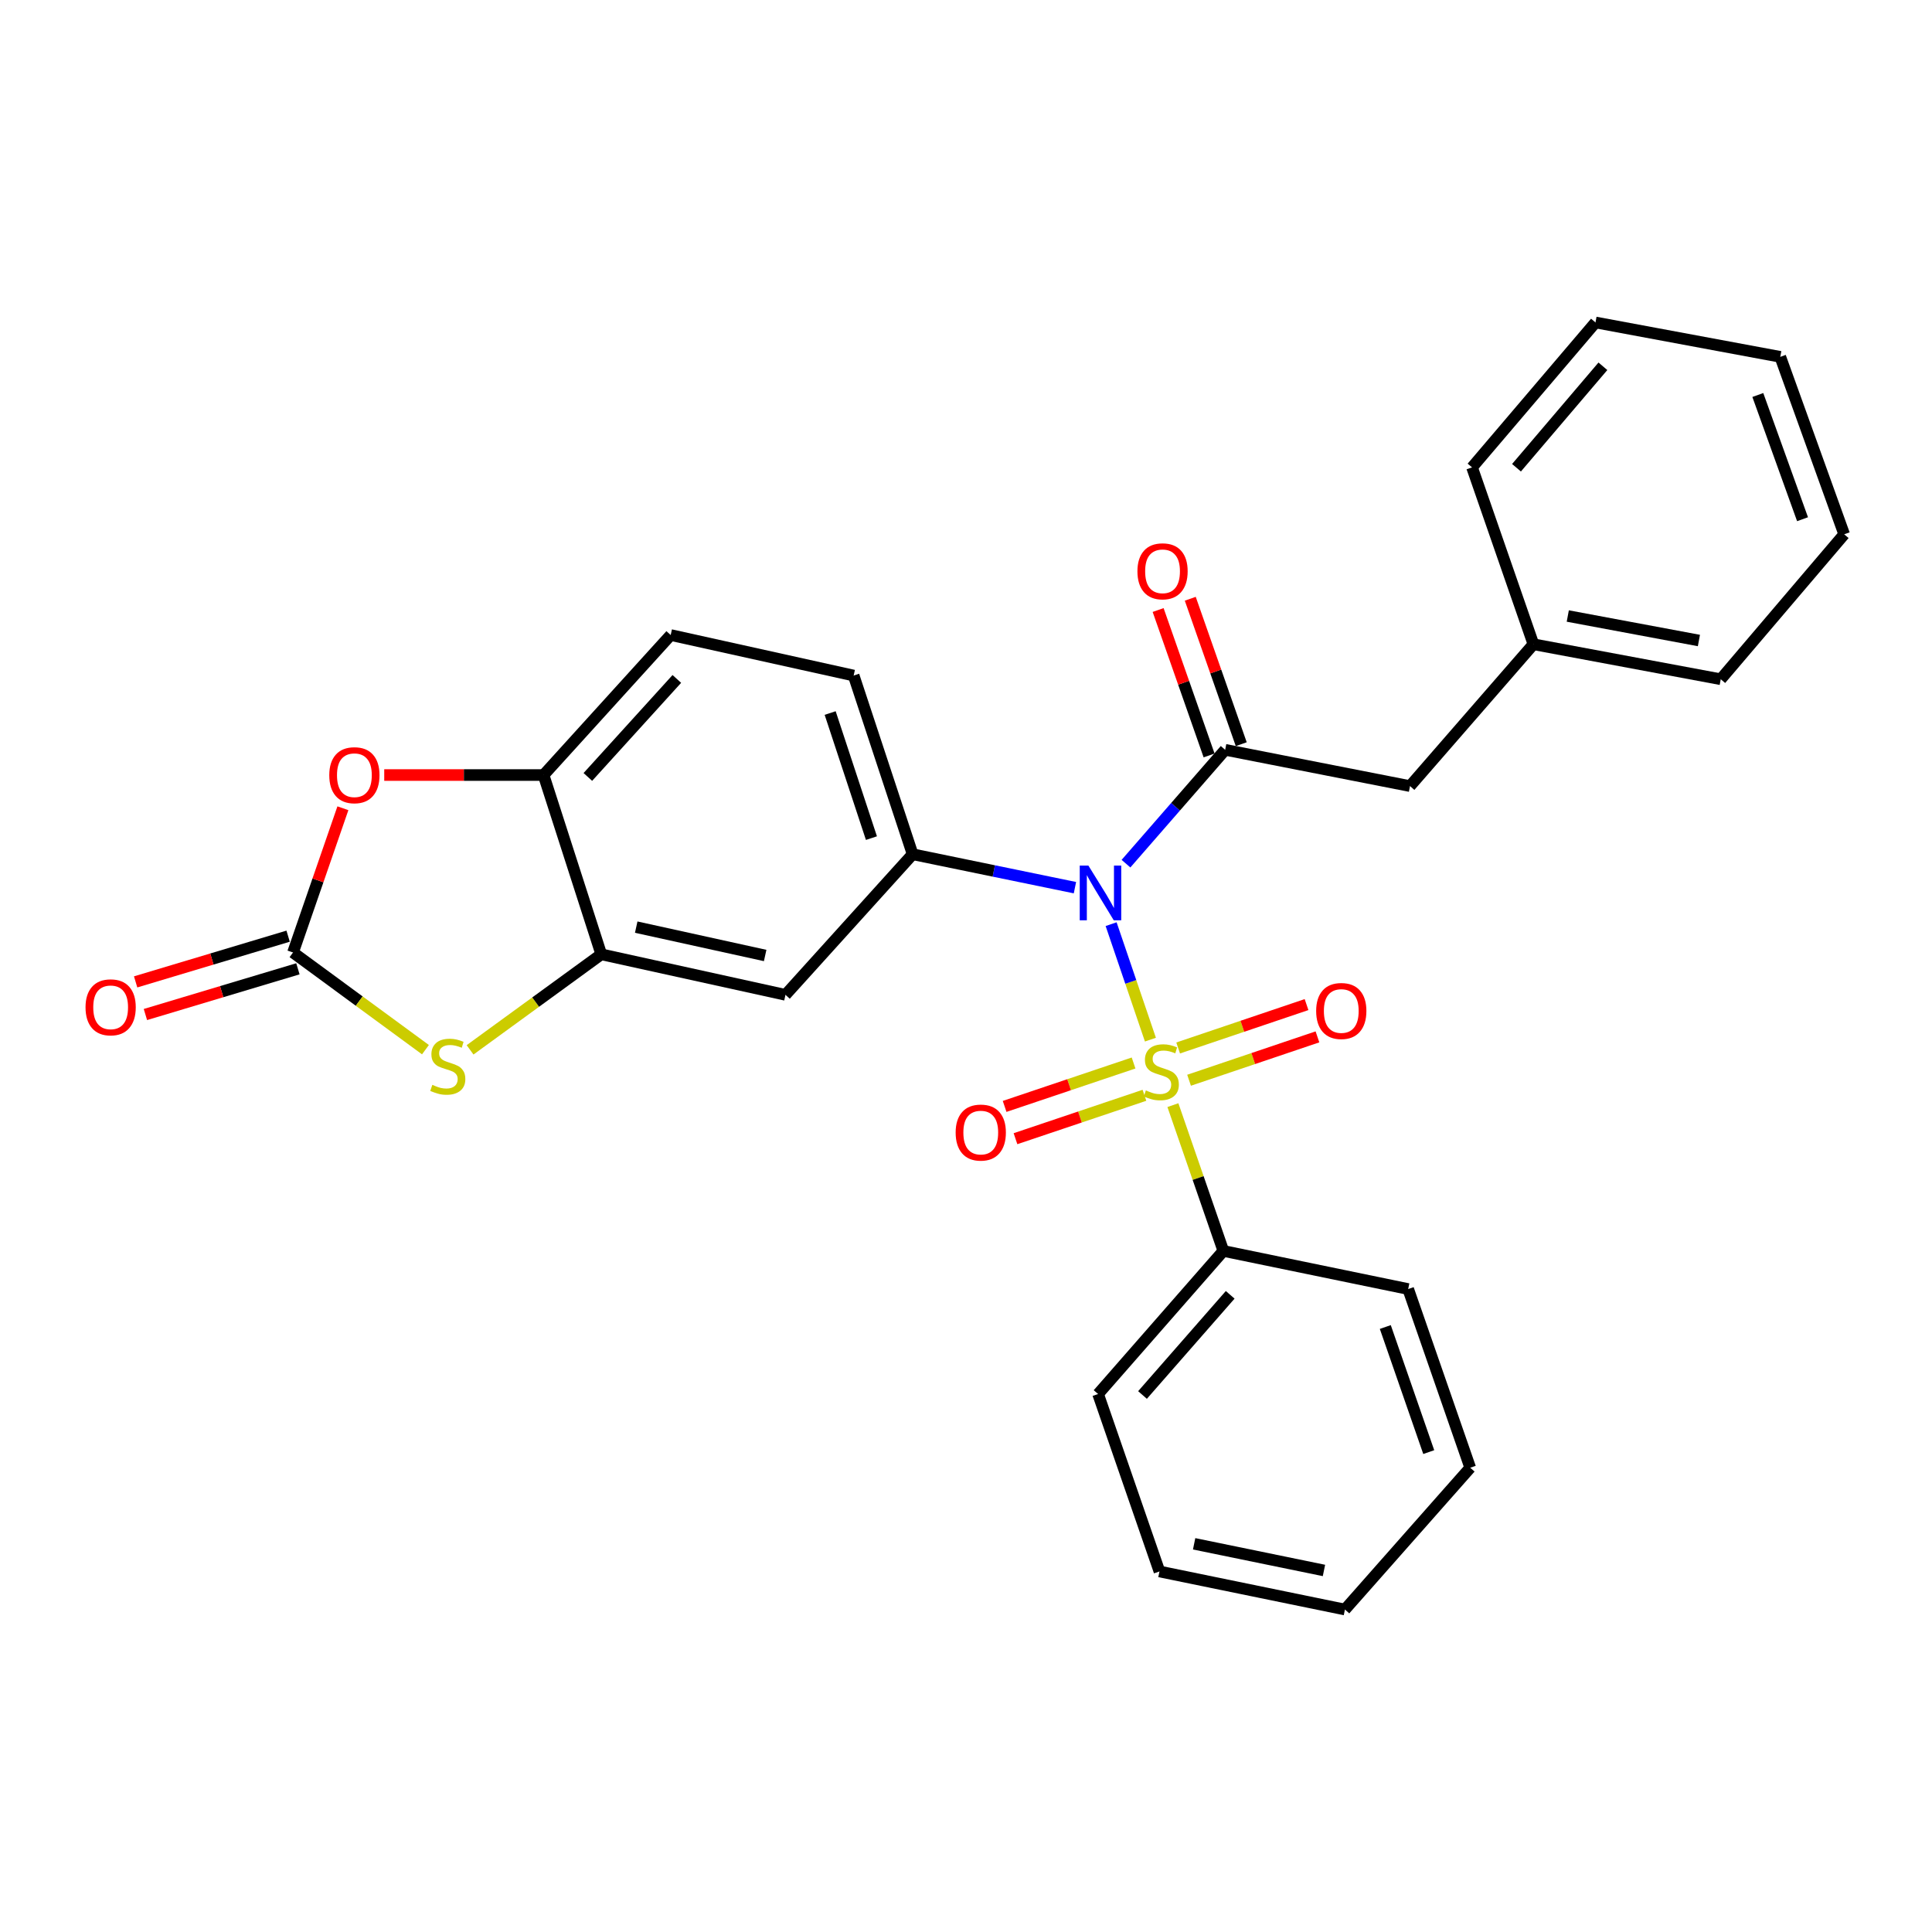 <?xml version='1.0' encoding='iso-8859-1'?>
<svg version='1.1' baseProfile='full'
              xmlns='http://www.w3.org/2000/svg'
                      xmlns:rdkit='http://www.rdkit.org/xml'
                      xmlns:xlink='http://www.w3.org/1999/xlink'
                  xml:space='preserve'
width='1000px' height='1000px' viewBox='0 0 1000 1000'>
<!-- END OF HEADER -->
<rect style='opacity:1.0;fill:#FFFFFF;stroke:none' width='1000' height='1000' x='0' y='0'> </rect>
<path class='bond-0' d='M 595.457,538.117 L 585.284,508.231' style='fill:none;fill-rule:evenodd;stroke:#CCCC00;stroke-width:6px;stroke-linecap:butt;stroke-linejoin:miter;stroke-opacity:1' />
<path class='bond-0' d='M 585.284,508.231 L 575.112,478.344' style='fill:none;fill-rule:evenodd;stroke:#0000FF;stroke-width:6px;stroke-linecap:butt;stroke-linejoin:miter;stroke-opacity:1' />
<path class='bond-9' d='M 586.736,550.21 L 553.363,561.443' style='fill:none;fill-rule:evenodd;stroke:#CCCC00;stroke-width:6px;stroke-linecap:butt;stroke-linejoin:miter;stroke-opacity:1' />
<path class='bond-9' d='M 553.363,561.443 L 519.99,572.676' style='fill:none;fill-rule:evenodd;stroke:#FF0000;stroke-width:6px;stroke-linecap:butt;stroke-linejoin:miter;stroke-opacity:1' />
<path class='bond-9' d='M 592.361,566.922 L 558.988,578.154' style='fill:none;fill-rule:evenodd;stroke:#CCCC00;stroke-width:6px;stroke-linecap:butt;stroke-linejoin:miter;stroke-opacity:1' />
<path class='bond-9' d='M 558.988,578.154 L 525.615,589.387' style='fill:none;fill-rule:evenodd;stroke:#FF0000;stroke-width:6px;stroke-linecap:butt;stroke-linejoin:miter;stroke-opacity:1' />
<path class='bond-10' d='M 615.454,559.134 L 648.682,547.906' style='fill:none;fill-rule:evenodd;stroke:#CCCC00;stroke-width:6px;stroke-linecap:butt;stroke-linejoin:miter;stroke-opacity:1' />
<path class='bond-10' d='M 648.682,547.906 L 681.911,536.679' style='fill:none;fill-rule:evenodd;stroke:#FF0000;stroke-width:6px;stroke-linecap:butt;stroke-linejoin:miter;stroke-opacity:1' />
<path class='bond-10' d='M 609.81,542.429 L 643.038,531.202' style='fill:none;fill-rule:evenodd;stroke:#CCCC00;stroke-width:6px;stroke-linecap:butt;stroke-linejoin:miter;stroke-opacity:1' />
<path class='bond-10' d='M 643.038,531.202 L 676.266,519.974' style='fill:none;fill-rule:evenodd;stroke:#FF0000;stroke-width:6px;stroke-linecap:butt;stroke-linejoin:miter;stroke-opacity:1' />
<path class='bond-11' d='M 607.092,572.015 L 620.148,609.745' style='fill:none;fill-rule:evenodd;stroke:#CCCC00;stroke-width:6px;stroke-linecap:butt;stroke-linejoin:miter;stroke-opacity:1' />
<path class='bond-11' d='M 620.148,609.745 L 633.204,647.476' style='fill:none;fill-rule:evenodd;stroke:#000000;stroke-width:6px;stroke-linecap:butt;stroke-linejoin:miter;stroke-opacity:1' />
<path class='bond-1' d='M 582.806,447.031 L 608.476,417.567' style='fill:none;fill-rule:evenodd;stroke:#0000FF;stroke-width:6px;stroke-linecap:butt;stroke-linejoin:miter;stroke-opacity:1' />
<path class='bond-1' d='M 608.476,417.567 L 634.145,388.103' style='fill:none;fill-rule:evenodd;stroke:#000000;stroke-width:6px;stroke-linecap:butt;stroke-linejoin:miter;stroke-opacity:1' />
<path class='bond-3' d='M 556.388,459.456 L 514.383,450.806' style='fill:none;fill-rule:evenodd;stroke:#0000FF;stroke-width:6px;stroke-linecap:butt;stroke-linejoin:miter;stroke-opacity:1' />
<path class='bond-3' d='M 514.383,450.806 L 472.377,442.156' style='fill:none;fill-rule:evenodd;stroke:#000000;stroke-width:6px;stroke-linecap:butt;stroke-linejoin:miter;stroke-opacity:1' />
<path class='bond-12' d='M 634.145,388.103 L 729.82,406.881' style='fill:none;fill-rule:evenodd;stroke:#000000;stroke-width:6px;stroke-linecap:butt;stroke-linejoin:miter;stroke-opacity:1' />
<path class='bond-13' d='M 642.465,385.187 L 629.274,347.551' style='fill:none;fill-rule:evenodd;stroke:#000000;stroke-width:6px;stroke-linecap:butt;stroke-linejoin:miter;stroke-opacity:1' />
<path class='bond-13' d='M 629.274,347.551 L 616.082,309.915' style='fill:none;fill-rule:evenodd;stroke:#FF0000;stroke-width:6px;stroke-linecap:butt;stroke-linejoin:miter;stroke-opacity:1' />
<path class='bond-13' d='M 625.825,391.019 L 612.634,353.383' style='fill:none;fill-rule:evenodd;stroke:#000000;stroke-width:6px;stroke-linecap:butt;stroke-linejoin:miter;stroke-opacity:1' />
<path class='bond-13' d='M 612.634,353.383 L 599.442,315.747' style='fill:none;fill-rule:evenodd;stroke:#FF0000;stroke-width:6px;stroke-linecap:butt;stroke-linejoin:miter;stroke-opacity:1' />
<path class='bond-2' d='M 151.663,493.006 L 185.936,518.159' style='fill:none;fill-rule:evenodd;stroke:#000000;stroke-width:6px;stroke-linecap:butt;stroke-linejoin:miter;stroke-opacity:1' />
<path class='bond-2' d='M 185.936,518.159 L 220.209,543.313' style='fill:none;fill-rule:evenodd;stroke:#CCCC00;stroke-width:6px;stroke-linecap:butt;stroke-linejoin:miter;stroke-opacity:1' />
<path class='bond-14' d='M 149.131,484.561 L 109.667,496.393' style='fill:none;fill-rule:evenodd;stroke:#000000;stroke-width:6px;stroke-linecap:butt;stroke-linejoin:miter;stroke-opacity:1' />
<path class='bond-14' d='M 109.667,496.393 L 70.203,508.225' style='fill:none;fill-rule:evenodd;stroke:#FF0000;stroke-width:6px;stroke-linecap:butt;stroke-linejoin:miter;stroke-opacity:1' />
<path class='bond-14' d='M 154.195,501.451 L 114.731,513.283' style='fill:none;fill-rule:evenodd;stroke:#000000;stroke-width:6px;stroke-linecap:butt;stroke-linejoin:miter;stroke-opacity:1' />
<path class='bond-14' d='M 114.731,513.283 L 75.266,525.114' style='fill:none;fill-rule:evenodd;stroke:#FF0000;stroke-width:6px;stroke-linecap:butt;stroke-linejoin:miter;stroke-opacity:1' />
<path class='bond-30' d='M 151.663,493.006 L 164.574,455.678' style='fill:none;fill-rule:evenodd;stroke:#000000;stroke-width:6px;stroke-linecap:butt;stroke-linejoin:miter;stroke-opacity:1' />
<path class='bond-30' d='M 164.574,455.678 L 177.485,418.35' style='fill:none;fill-rule:evenodd;stroke:#FF0000;stroke-width:6px;stroke-linecap:butt;stroke-linejoin:miter;stroke-opacity:1' />
<path class='bond-7' d='M 472.377,442.156 L 406.559,514.929' style='fill:none;fill-rule:evenodd;stroke:#000000;stroke-width:6px;stroke-linecap:butt;stroke-linejoin:miter;stroke-opacity:1' />
<path class='bond-15' d='M 472.377,442.156 L 441.853,349.664' style='fill:none;fill-rule:evenodd;stroke:#000000;stroke-width:6px;stroke-linecap:butt;stroke-linejoin:miter;stroke-opacity:1' />
<path class='bond-15' d='M 451.054,433.808 L 429.688,369.064' style='fill:none;fill-rule:evenodd;stroke:#000000;stroke-width:6px;stroke-linecap:butt;stroke-linejoin:miter;stroke-opacity:1' />
<path class='bond-4' d='M 243.31,543.4 L 277.263,518.678' style='fill:none;fill-rule:evenodd;stroke:#CCCC00;stroke-width:6px;stroke-linecap:butt;stroke-linejoin:miter;stroke-opacity:1' />
<path class='bond-4' d='M 277.263,518.678 L 311.217,493.956' style='fill:none;fill-rule:evenodd;stroke:#000000;stroke-width:6px;stroke-linecap:butt;stroke-linejoin:miter;stroke-opacity:1' />
<path class='bond-5' d='M 311.217,493.956 L 406.559,514.929' style='fill:none;fill-rule:evenodd;stroke:#000000;stroke-width:6px;stroke-linecap:butt;stroke-linejoin:miter;stroke-opacity:1' />
<path class='bond-5' d='M 329.306,479.881 L 396.046,494.562' style='fill:none;fill-rule:evenodd;stroke:#000000;stroke-width:6px;stroke-linecap:butt;stroke-linejoin:miter;stroke-opacity:1' />
<path class='bond-29' d='M 311.217,493.956 L 281.349,401.16' style='fill:none;fill-rule:evenodd;stroke:#000000;stroke-width:6px;stroke-linecap:butt;stroke-linejoin:miter;stroke-opacity:1' />
<path class='bond-6' d='M 198.879,401.16 L 240.114,401.16' style='fill:none;fill-rule:evenodd;stroke:#FF0000;stroke-width:6px;stroke-linecap:butt;stroke-linejoin:miter;stroke-opacity:1' />
<path class='bond-6' d='M 240.114,401.16 L 281.349,401.16' style='fill:none;fill-rule:evenodd;stroke:#000000;stroke-width:6px;stroke-linecap:butt;stroke-linejoin:miter;stroke-opacity:1' />
<path class='bond-8' d='M 281.349,401.16 L 347.148,328.691' style='fill:none;fill-rule:evenodd;stroke:#000000;stroke-width:6px;stroke-linecap:butt;stroke-linejoin:miter;stroke-opacity:1' />
<path class='bond-8' d='M 304.274,402.143 L 350.332,351.414' style='fill:none;fill-rule:evenodd;stroke:#000000;stroke-width:6px;stroke-linecap:butt;stroke-linejoin:miter;stroke-opacity:1' />
<path class='bond-18' d='M 633.204,647.476 L 568.366,721.542' style='fill:none;fill-rule:evenodd;stroke:#000000;stroke-width:6px;stroke-linecap:butt;stroke-linejoin:miter;stroke-opacity:1' />
<path class='bond-18' d='M 636.746,670.2 L 591.359,722.046' style='fill:none;fill-rule:evenodd;stroke:#000000;stroke-width:6px;stroke-linecap:butt;stroke-linejoin:miter;stroke-opacity:1' />
<path class='bond-19' d='M 633.204,647.476 L 728.87,667.204' style='fill:none;fill-rule:evenodd;stroke:#000000;stroke-width:6px;stroke-linecap:butt;stroke-linejoin:miter;stroke-opacity:1' />
<path class='bond-17' d='M 729.82,406.881 L 793.699,333.462' style='fill:none;fill-rule:evenodd;stroke:#000000;stroke-width:6px;stroke-linecap:butt;stroke-linejoin:miter;stroke-opacity:1' />
<path class='bond-16' d='M 441.853,349.664 L 347.148,328.691' style='fill:none;fill-rule:evenodd;stroke:#000000;stroke-width:6px;stroke-linecap:butt;stroke-linejoin:miter;stroke-opacity:1' />
<path class='bond-20' d='M 793.699,333.462 L 890.657,351.574' style='fill:none;fill-rule:evenodd;stroke:#000000;stroke-width:6px;stroke-linecap:butt;stroke-linejoin:miter;stroke-opacity:1' />
<path class='bond-20' d='M 811.48,318.846 L 879.351,331.525' style='fill:none;fill-rule:evenodd;stroke:#000000;stroke-width:6px;stroke-linecap:butt;stroke-linejoin:miter;stroke-opacity:1' />
<path class='bond-21' d='M 793.699,333.462 L 761.931,241.92' style='fill:none;fill-rule:evenodd;stroke:#000000;stroke-width:6px;stroke-linecap:butt;stroke-linejoin:miter;stroke-opacity:1' />
<path class='bond-22' d='M 568.366,721.542 L 600.134,813.387' style='fill:none;fill-rule:evenodd;stroke:#000000;stroke-width:6px;stroke-linecap:butt;stroke-linejoin:miter;stroke-opacity:1' />
<path class='bond-23' d='M 728.87,667.204 L 760.99,759.696' style='fill:none;fill-rule:evenodd;stroke:#000000;stroke-width:6px;stroke-linecap:butt;stroke-linejoin:miter;stroke-opacity:1' />
<path class='bond-23' d='M 717.032,686.863 L 739.516,751.607' style='fill:none;fill-rule:evenodd;stroke:#000000;stroke-width:6px;stroke-linecap:butt;stroke-linejoin:miter;stroke-opacity:1' />
<path class='bond-25' d='M 890.657,351.574 L 954.545,276.548' style='fill:none;fill-rule:evenodd;stroke:#000000;stroke-width:6px;stroke-linecap:butt;stroke-linejoin:miter;stroke-opacity:1' />
<path class='bond-24' d='M 761.931,241.92 L 825.819,166.904' style='fill:none;fill-rule:evenodd;stroke:#000000;stroke-width:6px;stroke-linecap:butt;stroke-linejoin:miter;stroke-opacity:1' />
<path class='bond-24' d='M 784.938,242.1 L 829.66,189.589' style='fill:none;fill-rule:evenodd;stroke:#000000;stroke-width:6px;stroke-linecap:butt;stroke-linejoin:miter;stroke-opacity:1' />
<path class='bond-28' d='M 600.134,813.387 L 696.133,833.096' style='fill:none;fill-rule:evenodd;stroke:#000000;stroke-width:6px;stroke-linecap:butt;stroke-linejoin:miter;stroke-opacity:1' />
<path class='bond-28' d='M 618.08,799.071 L 685.279,812.867' style='fill:none;fill-rule:evenodd;stroke:#000000;stroke-width:6px;stroke-linecap:butt;stroke-linejoin:miter;stroke-opacity:1' />
<path class='bond-27' d='M 760.99,759.696 L 696.133,833.096' style='fill:none;fill-rule:evenodd;stroke:#000000;stroke-width:6px;stroke-linecap:butt;stroke-linejoin:miter;stroke-opacity:1' />
<path class='bond-26' d='M 825.819,166.904 L 921.475,184.703' style='fill:none;fill-rule:evenodd;stroke:#000000;stroke-width:6px;stroke-linecap:butt;stroke-linejoin:miter;stroke-opacity:1' />
<path class='bond-31' d='M 954.545,276.548 L 921.475,184.703' style='fill:none;fill-rule:evenodd;stroke:#000000;stroke-width:6px;stroke-linecap:butt;stroke-linejoin:miter;stroke-opacity:1' />
<path class='bond-31' d='M 932.995,268.745 L 909.846,204.453' style='fill:none;fill-rule:evenodd;stroke:#000000;stroke-width:6px;stroke-linecap:butt;stroke-linejoin:miter;stroke-opacity:1' />
<path  class='atom-0' d='M 593.094 564.4
Q 593.414 564.52, 594.734 565.08
Q 596.054 565.64, 597.494 566
Q 598.974 566.32, 600.414 566.32
Q 603.094 566.32, 604.654 565.04
Q 606.214 563.72, 606.214 561.44
Q 606.214 559.88, 605.414 558.92
Q 604.654 557.96, 603.454 557.44
Q 602.254 556.92, 600.254 556.32
Q 597.734 555.56, 596.214 554.84
Q 594.734 554.12, 593.654 552.6
Q 592.614 551.08, 592.614 548.52
Q 592.614 544.96, 595.014 542.76
Q 597.454 540.56, 602.254 540.56
Q 605.534 540.56, 609.254 542.12
L 608.334 545.2
Q 604.934 543.8, 602.374 543.8
Q 599.614 543.8, 598.094 544.96
Q 596.574 546.08, 596.614 548.04
Q 596.614 549.56, 597.374 550.48
Q 598.174 551.4, 599.294 551.92
Q 600.454 552.44, 602.374 553.04
Q 604.934 553.84, 606.454 554.64
Q 607.974 555.44, 609.054 557.08
Q 610.174 558.68, 610.174 561.44
Q 610.174 565.36, 607.534 567.48
Q 604.934 569.56, 600.574 569.56
Q 598.054 569.56, 596.134 569
Q 594.254 568.48, 592.014 567.56
L 593.094 564.4
' fill='#CCCC00'/>
<path  class='atom-1' d='M 563.35 448.018
L 572.63 463.018
Q 573.55 464.498, 575.03 467.178
Q 576.51 469.858, 576.59 470.018
L 576.59 448.018
L 580.35 448.018
L 580.35 476.338
L 576.47 476.338
L 566.51 459.938
Q 565.35 458.018, 564.11 455.818
Q 562.91 453.618, 562.55 452.938
L 562.55 476.338
L 558.87 476.338
L 558.87 448.018
L 563.35 448.018
' fill='#0000FF'/>
<path  class='atom-5' d='M 223.773 561.52
Q 224.093 561.64, 225.413 562.2
Q 226.733 562.76, 228.173 563.12
Q 229.653 563.44, 231.093 563.44
Q 233.773 563.44, 235.333 562.16
Q 236.893 560.84, 236.893 558.56
Q 236.893 557, 236.093 556.04
Q 235.333 555.08, 234.133 554.56
Q 232.933 554.04, 230.933 553.44
Q 228.413 552.68, 226.893 551.96
Q 225.413 551.24, 224.333 549.72
Q 223.293 548.2, 223.293 545.64
Q 223.293 542.08, 225.693 539.88
Q 228.133 537.68, 232.933 537.68
Q 236.213 537.68, 239.933 539.24
L 239.013 542.32
Q 235.613 540.92, 233.053 540.92
Q 230.293 540.92, 228.773 542.08
Q 227.253 543.2, 227.293 545.16
Q 227.293 546.68, 228.053 547.6
Q 228.853 548.52, 229.973 549.04
Q 231.133 549.56, 233.053 550.16
Q 235.613 550.96, 237.133 551.76
Q 238.653 552.56, 239.733 554.2
Q 240.853 555.8, 240.853 558.56
Q 240.853 562.48, 238.213 564.6
Q 235.613 566.68, 231.253 566.68
Q 228.733 566.68, 226.813 566.12
Q 224.933 565.6, 222.693 564.68
L 223.773 561.52
' fill='#CCCC00'/>
<path  class='atom-7' d='M 170.431 401.24
Q 170.431 394.44, 173.791 390.64
Q 177.151 386.84, 183.431 386.84
Q 189.711 386.84, 193.071 390.64
Q 196.431 394.44, 196.431 401.24
Q 196.431 408.12, 193.031 412.04
Q 189.631 415.92, 183.431 415.92
Q 177.191 415.92, 173.791 412.04
Q 170.431 408.16, 170.431 401.24
M 183.431 412.72
Q 187.751 412.72, 190.071 409.84
Q 192.431 406.92, 192.431 401.24
Q 192.431 395.68, 190.071 392.88
Q 187.751 390.04, 183.431 390.04
Q 179.111 390.04, 176.751 392.84
Q 174.431 395.64, 174.431 401.24
Q 174.431 406.96, 176.751 409.84
Q 179.111 412.72, 183.431 412.72
' fill='#FF0000'/>
<path  class='atom-10' d='M 494.642 586.214
Q 494.642 579.414, 498.002 575.614
Q 501.362 571.814, 507.642 571.814
Q 513.922 571.814, 517.282 575.614
Q 520.642 579.414, 520.642 586.214
Q 520.642 593.094, 517.242 597.014
Q 513.842 600.894, 507.642 600.894
Q 501.402 600.894, 498.002 597.014
Q 494.642 593.134, 494.642 586.214
M 507.642 597.694
Q 511.962 597.694, 514.282 594.814
Q 516.642 591.894, 516.642 586.214
Q 516.642 580.654, 514.282 577.854
Q 511.962 575.014, 507.642 575.014
Q 503.322 575.014, 500.962 577.814
Q 498.642 580.614, 498.642 586.214
Q 498.642 591.934, 500.962 594.814
Q 503.322 597.694, 507.642 597.694
' fill='#FF0000'/>
<path  class='atom-11' d='M 681.242 523.286
Q 681.242 516.486, 684.602 512.686
Q 687.962 508.886, 694.242 508.886
Q 700.522 508.886, 703.882 512.686
Q 707.242 516.486, 707.242 523.286
Q 707.242 530.166, 703.842 534.086
Q 700.442 537.966, 694.242 537.966
Q 688.002 537.966, 684.602 534.086
Q 681.242 530.206, 681.242 523.286
M 694.242 534.766
Q 698.562 534.766, 700.882 531.886
Q 703.242 528.966, 703.242 523.286
Q 703.242 517.726, 700.882 514.926
Q 698.562 512.086, 694.242 512.086
Q 689.922 512.086, 687.562 514.886
Q 685.242 517.686, 685.242 523.286
Q 685.242 529.006, 687.562 531.886
Q 689.922 534.766, 694.242 534.766
' fill='#FF0000'/>
<path  class='atom-14' d='M 588.731 295.701
Q 588.731 288.901, 592.091 285.101
Q 595.451 281.301, 601.731 281.301
Q 608.011 281.301, 611.371 285.101
Q 614.731 288.901, 614.731 295.701
Q 614.731 302.581, 611.331 306.501
Q 607.931 310.381, 601.731 310.381
Q 595.491 310.381, 592.091 306.501
Q 588.731 302.621, 588.731 295.701
M 601.731 307.181
Q 606.051 307.181, 608.371 304.301
Q 610.731 301.381, 610.731 295.701
Q 610.731 290.141, 608.371 287.341
Q 606.051 284.501, 601.731 284.501
Q 597.411 284.501, 595.051 287.301
Q 592.731 290.101, 592.731 295.701
Q 592.731 301.421, 595.051 304.301
Q 597.411 307.181, 601.731 307.181
' fill='#FF0000'/>
<path  class='atom-15' d='M 44.271 521.386
Q 44.271 514.586, 47.631 510.786
Q 50.991 506.986, 57.271 506.986
Q 63.551 506.986, 66.911 510.786
Q 70.271 514.586, 70.271 521.386
Q 70.271 528.266, 66.871 532.186
Q 63.471 536.066, 57.271 536.066
Q 51.031 536.066, 47.631 532.186
Q 44.271 528.306, 44.271 521.386
M 57.271 532.866
Q 61.591 532.866, 63.911 529.986
Q 66.271 527.066, 66.271 521.386
Q 66.271 515.826, 63.911 513.026
Q 61.591 510.186, 57.271 510.186
Q 52.951 510.186, 50.591 512.986
Q 48.271 515.786, 48.271 521.386
Q 48.271 527.106, 50.591 529.986
Q 52.951 532.866, 57.271 532.866
' fill='#FF0000'/>
</svg>
